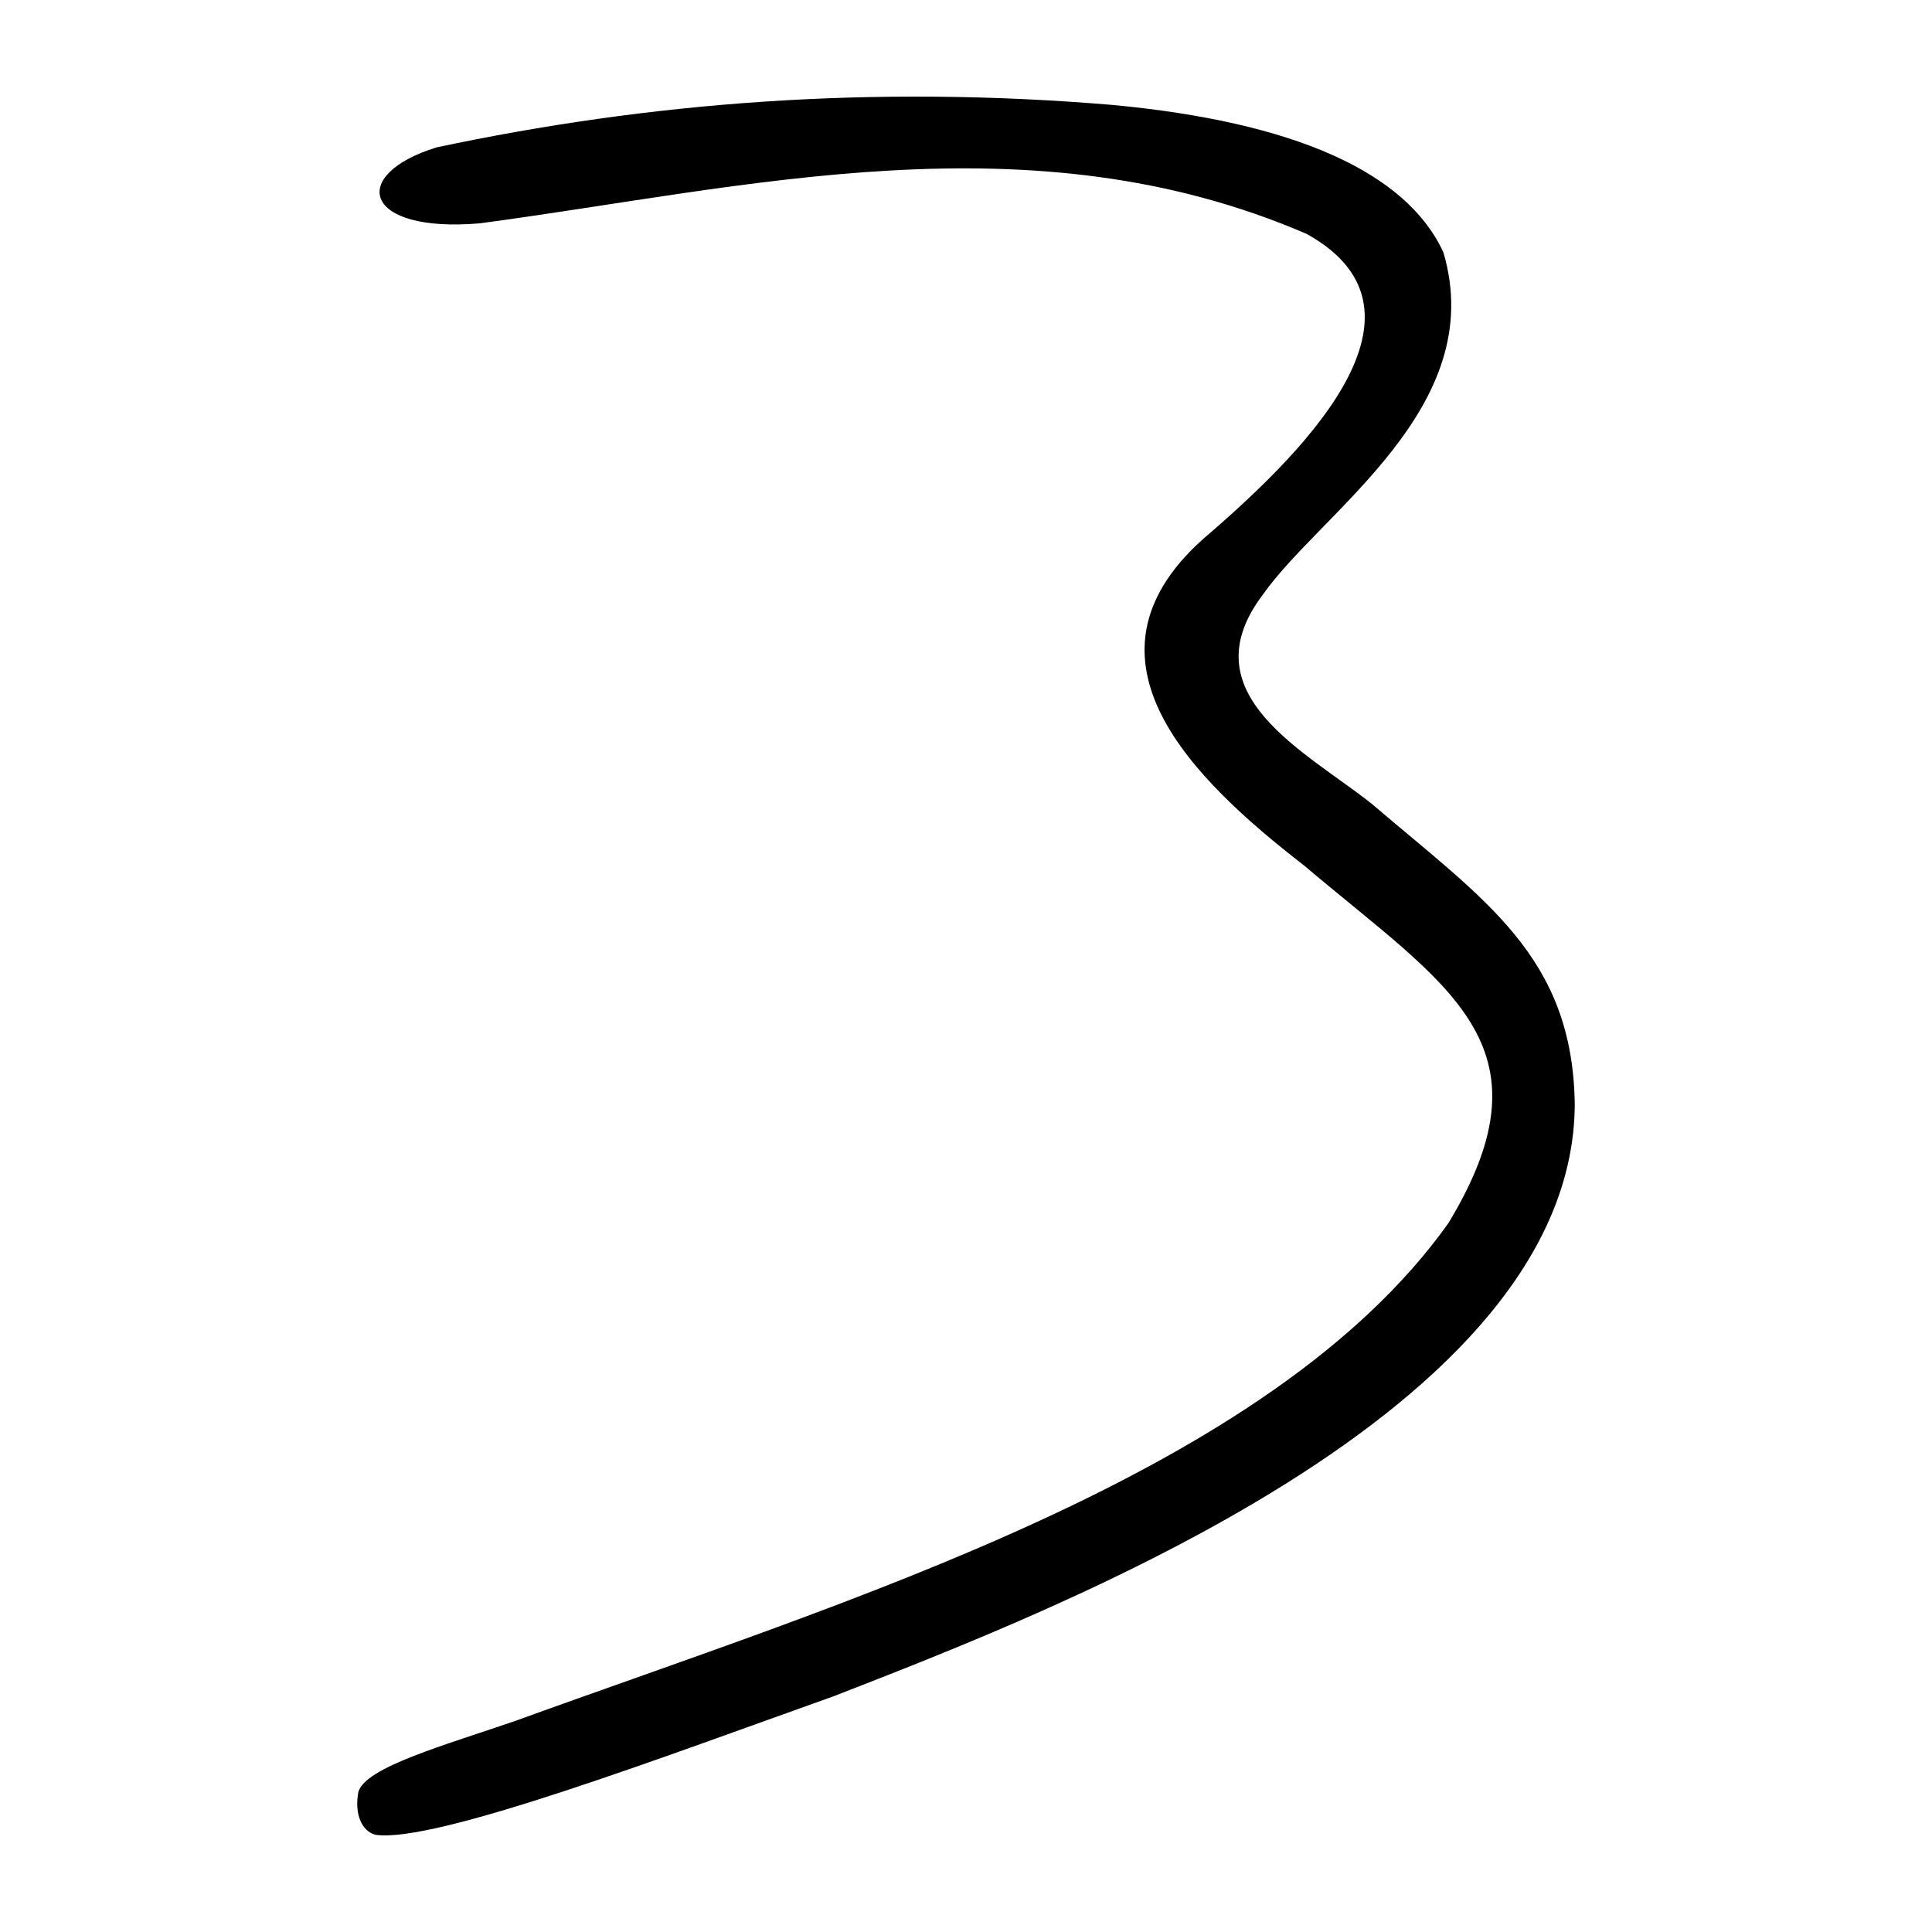<?xml version="1.0" encoding="UTF-8" standalone="no"?>
<svg
   xmlns:dc="http://purl.org/dc/elements/1.1/"
   xmlns:cc="http://creativecommons.org/ns#"
   xmlns:rdf="http://www.w3.org/1999/02/22-rdf-syntax-ns#"
   xmlns:svg="http://www.w3.org/2000/svg"
   xmlns="http://www.w3.org/2000/svg"
   viewBox="0 0 300 300"
   height="300"
   width="300"
   id="svg32"
   version="1.1">
  <defs
     id="defs36" />
  <path
     id="path42"
     d="m 58.281,284.901 c -2.187,-0.609 -3.26,-3.319 -2.632,-6.646 1.094,-3.867 13.394,-7.24 24.466,-11.069 C 131.515,248.537 197.207,228.842 224.908,189.924 241.811,162.033 224.546,153.093 202.498,134.394 185.162,120.967 166.133,102.429 186.607,83.883 200.71,71.774 225.289,48.693 202.869,36.31 160.012,17.834 116.242,29.11 74.496,34.68 56.285,36.226 54.076,27.107 67.804,22.883 100.774,15.879 135.373,13.155 172.698,16.29 c 28.228,2.632 45.72,10.425 51.438,22.916 7.096,24.077 -18.894,40.171 -27.999,53.072 -11.817,15.539 6.739,24.458 16.938,32.593 17.351,14.856 31.19,23.6 31.454,46.711 -0.341,47.627 -80.636,78.404 -115.146,91.835 -25.727,9.158 -61.899,22.882 -71.102,21.484 z"
     style="fill:#000000;stroke-width:0.722" />
</svg>
